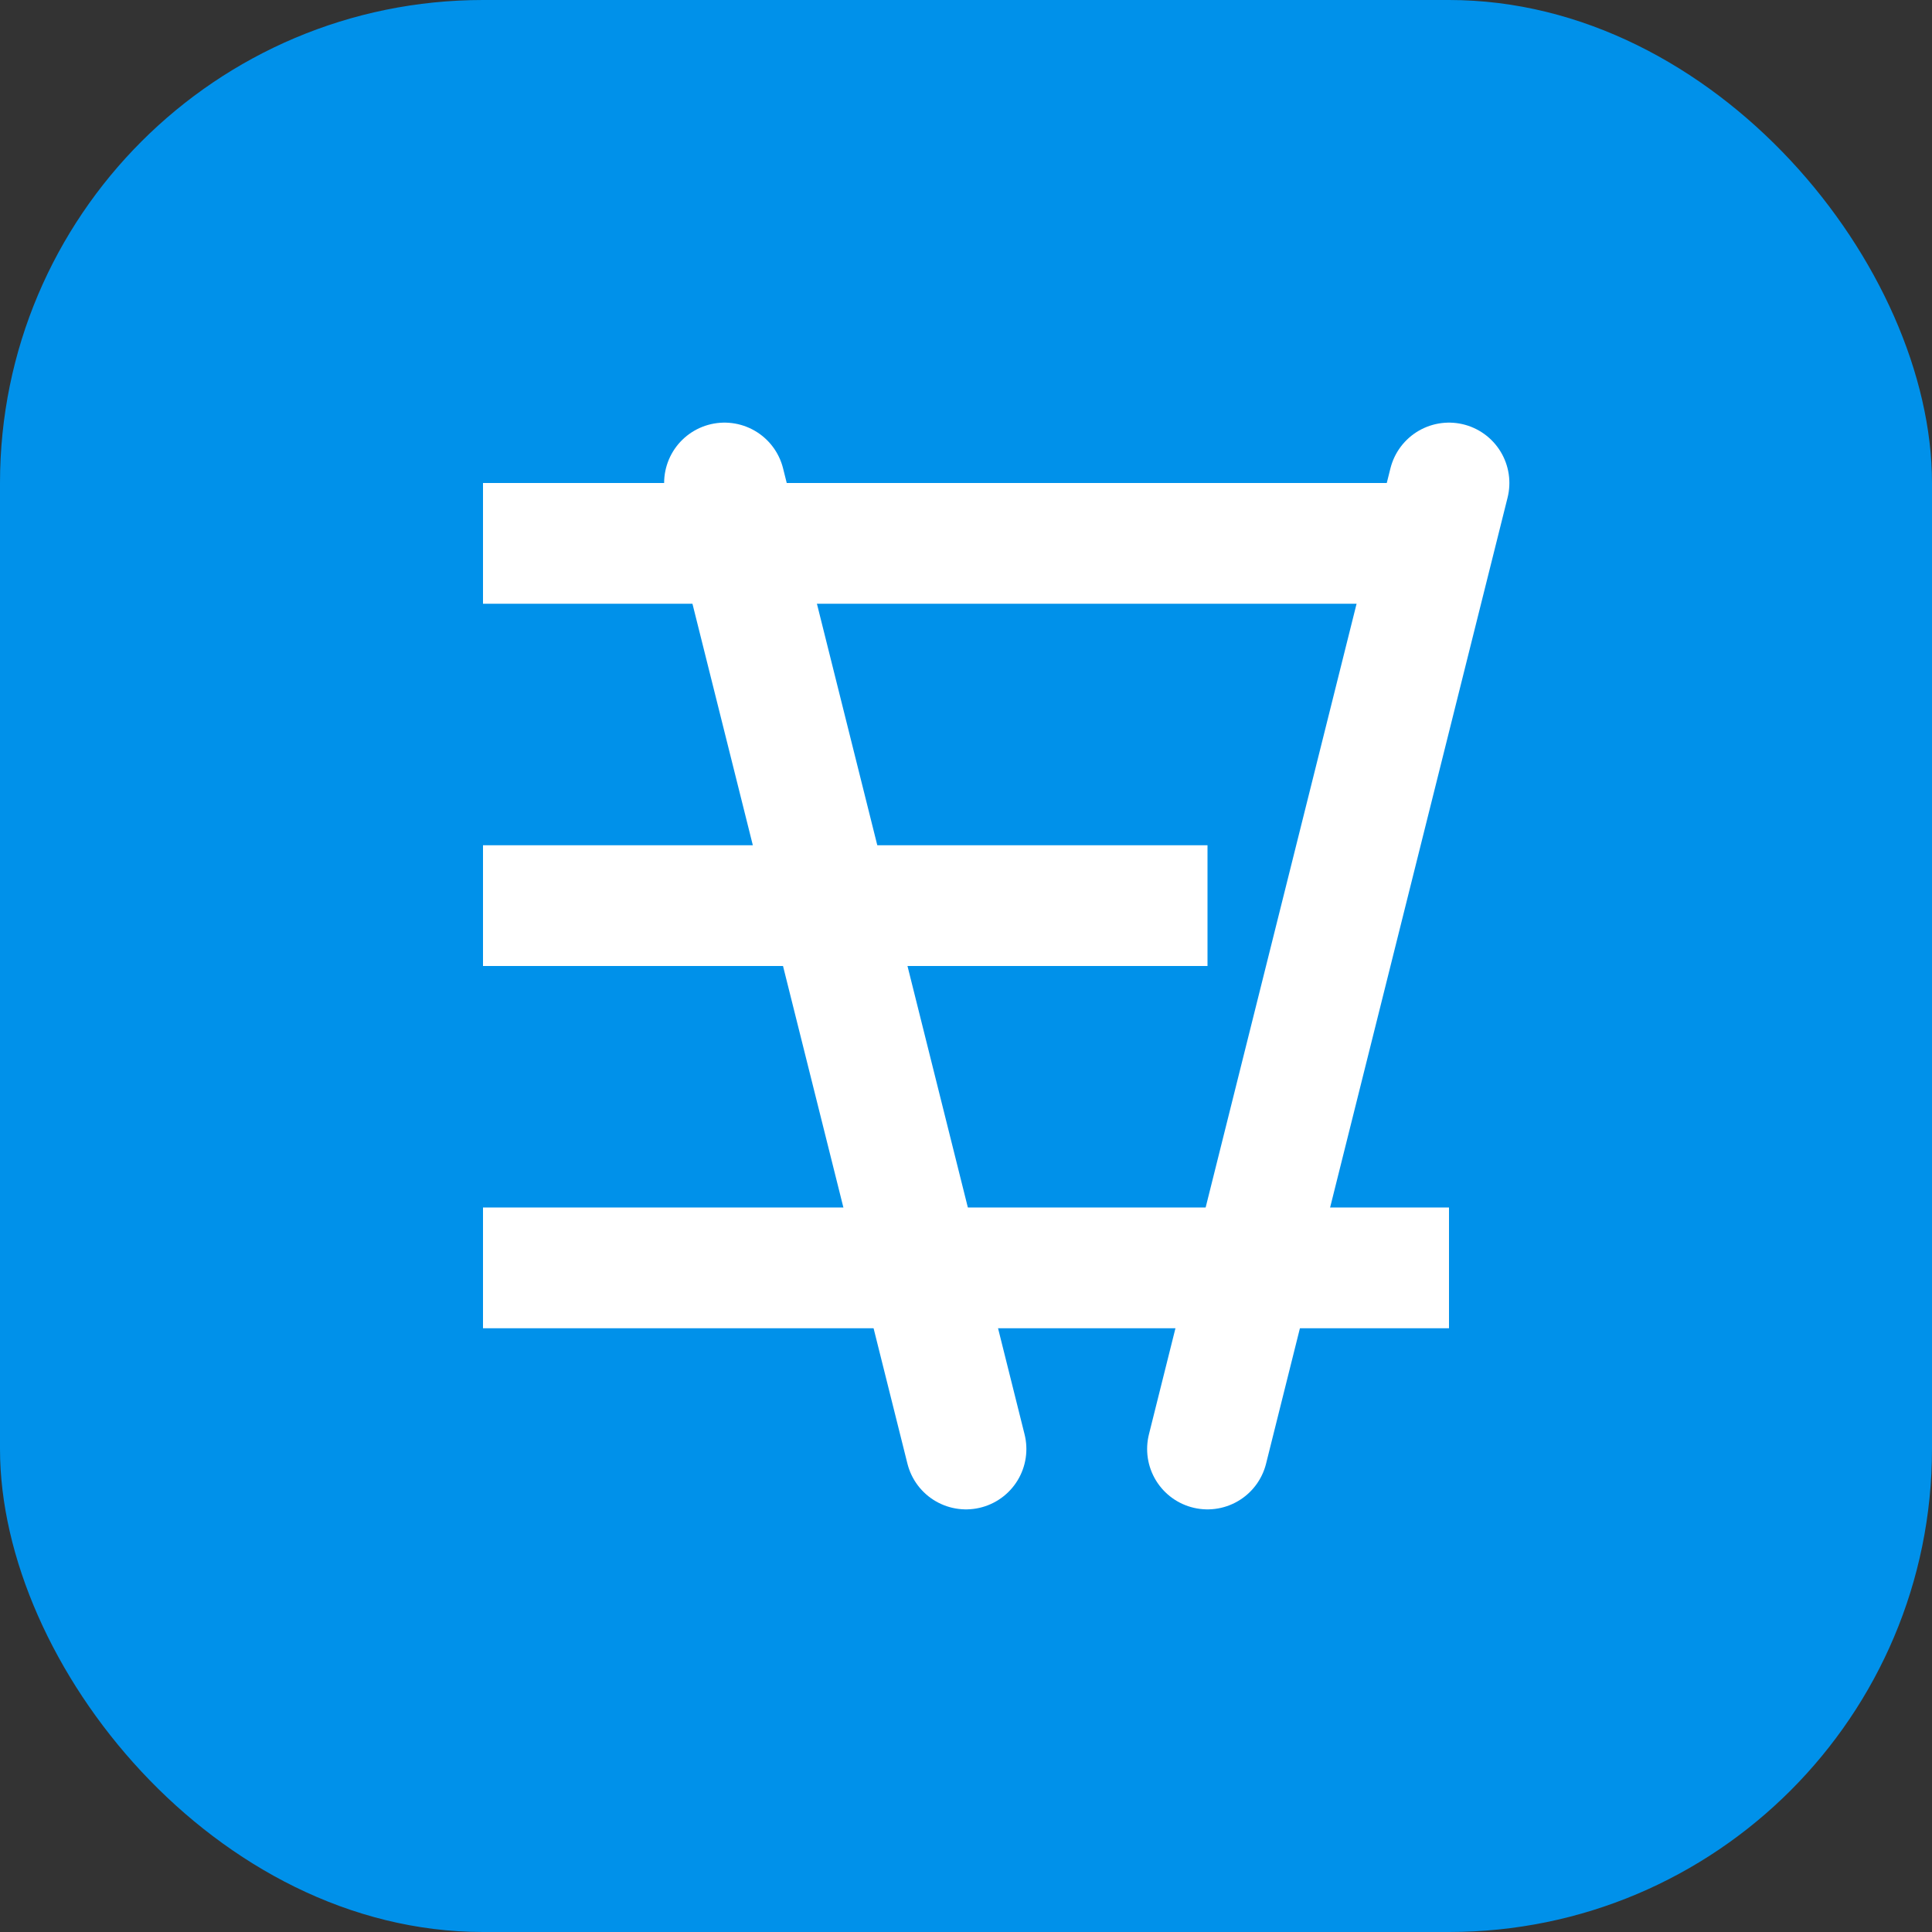 <?xml version="1.0" encoding="UTF-8"?>
<svg width="32" height="32" viewBox="0 0 32 32" fill="none" xmlns="http://www.w3.org/2000/svg">
    <rect x="0" y="0" width="32" height="32" fill="#333333" stroke="none"/>
    <rect width="32" height="32" rx="8" fill="#0091EA"/>
    <path d="M8 8h16v2H8zM8 14h12v2H8zM8 20h16v2H8z" fill="white"/>
    <path d="M24 8l-4 16M12 8l4 16" stroke="white" stroke-width="2" stroke-linecap="round"/>
</svg>